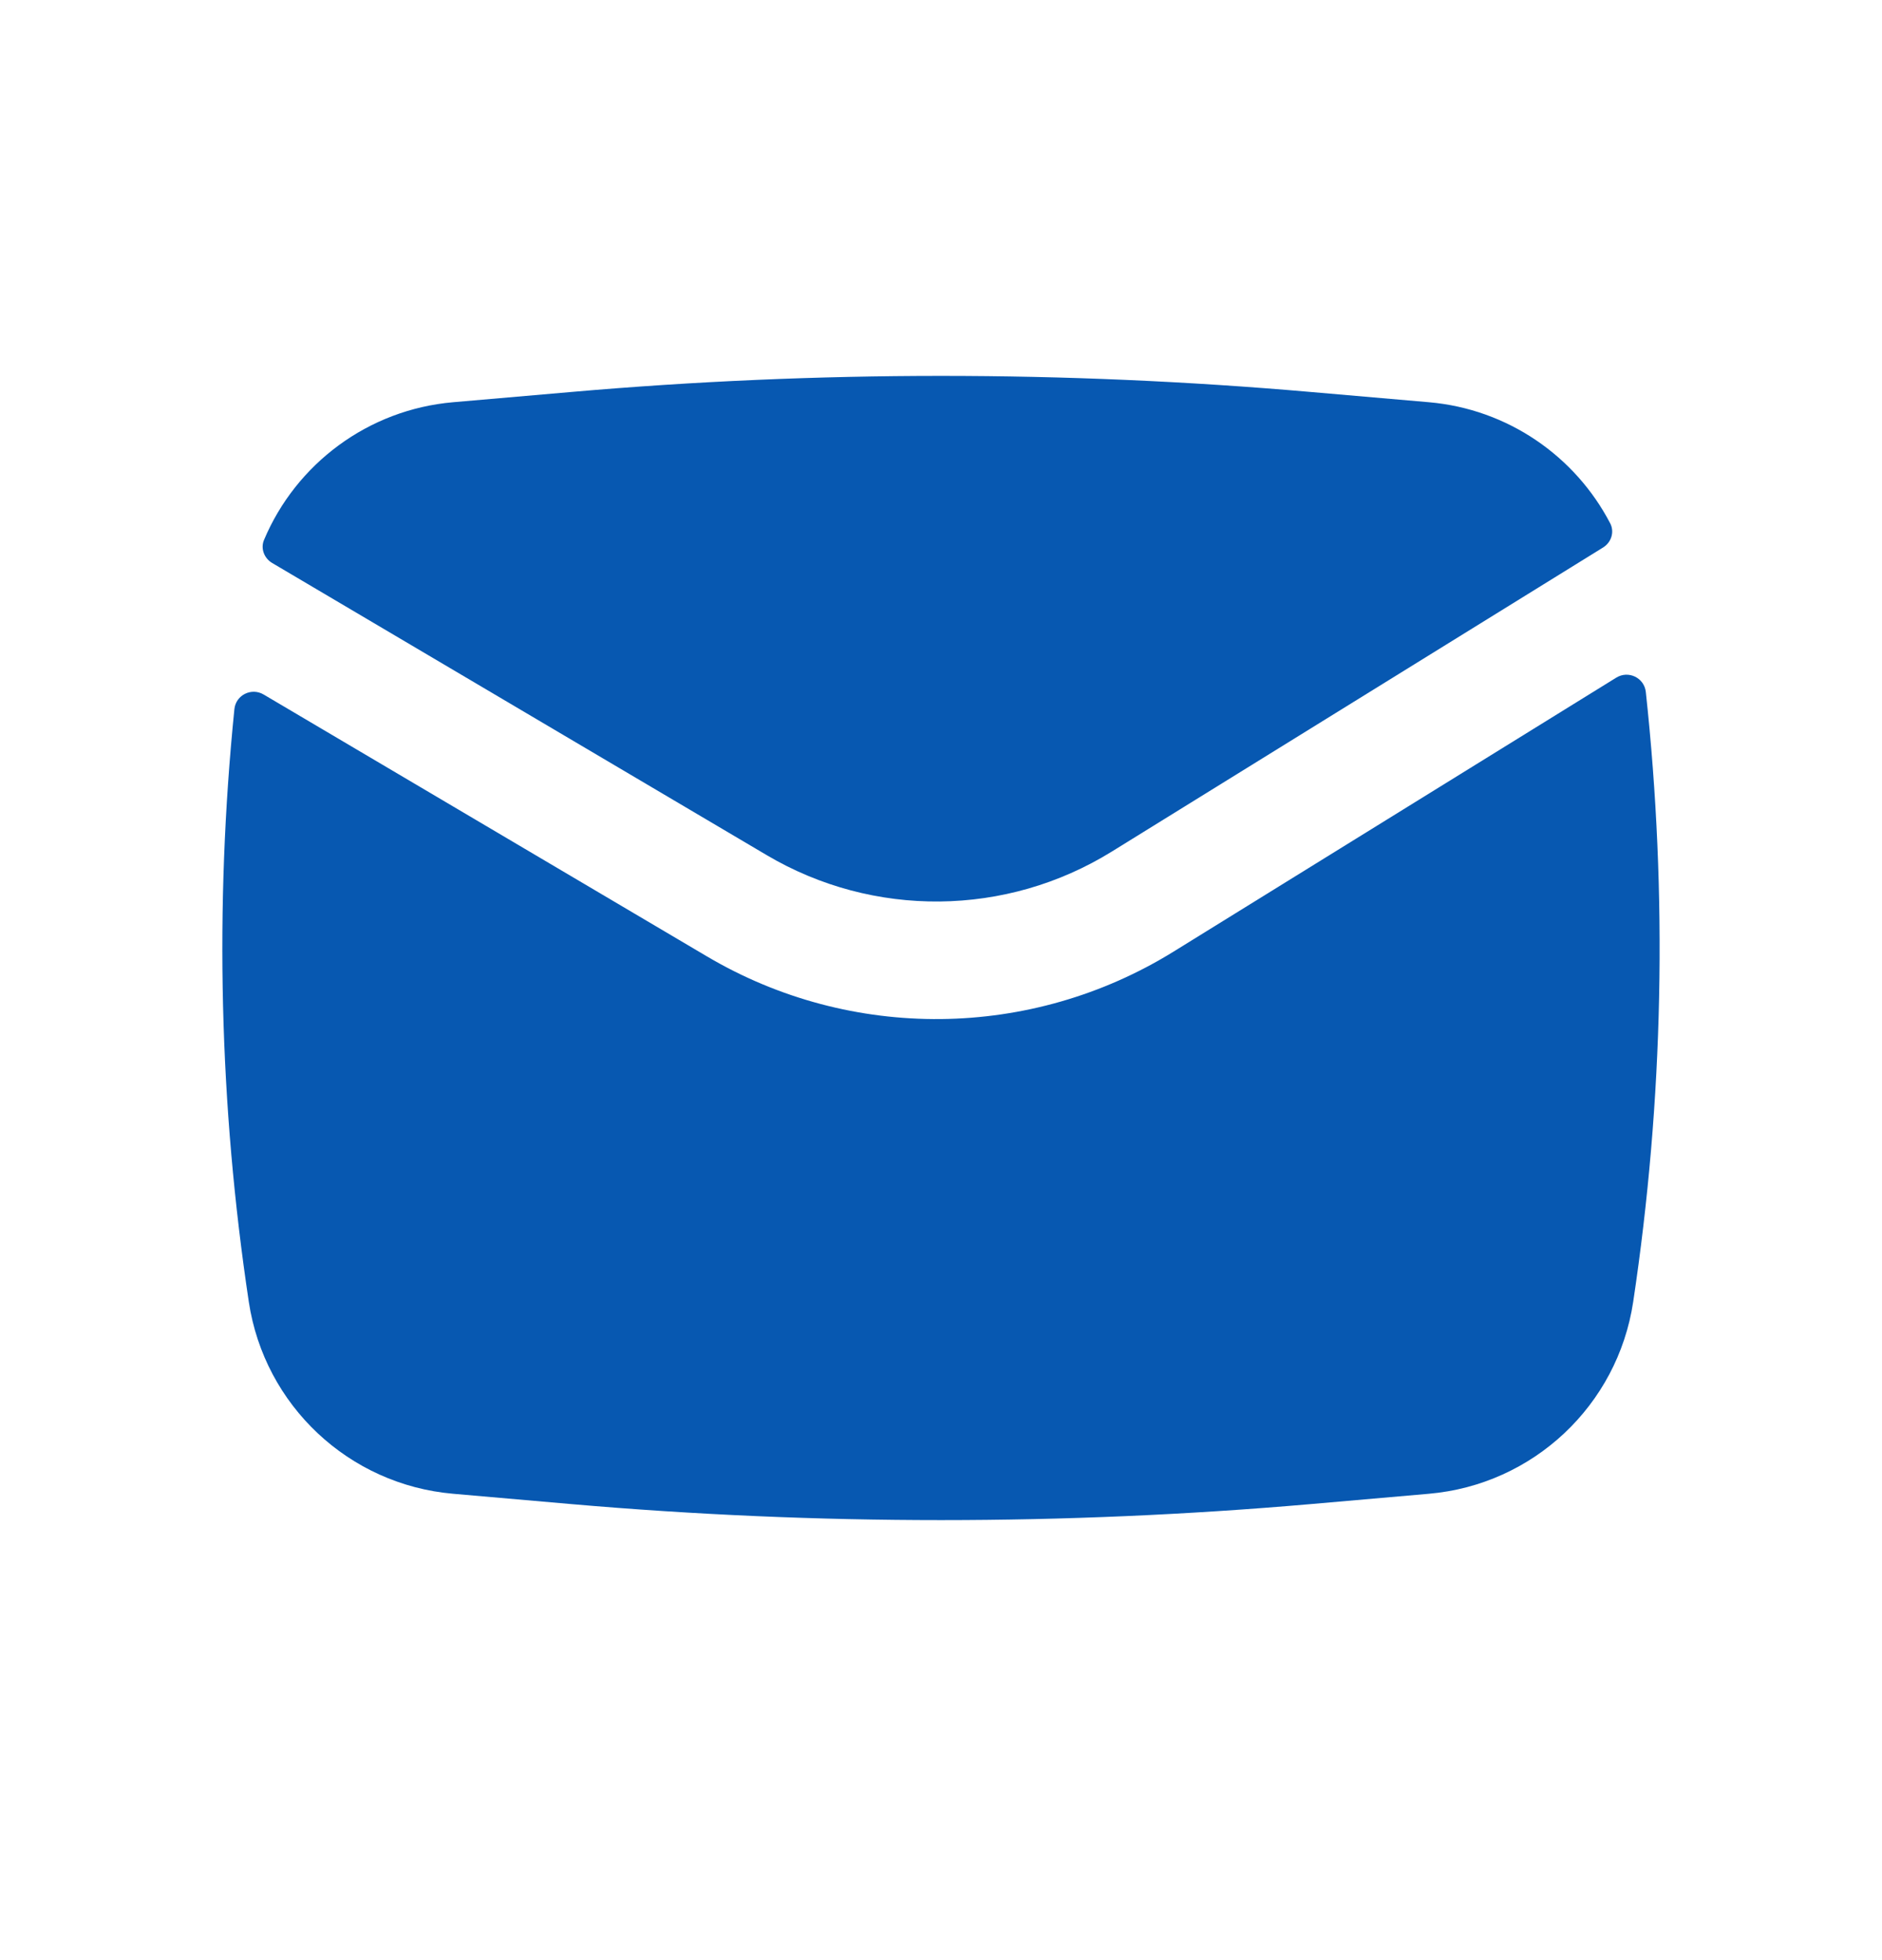 <svg width="24" height="25" viewBox="0 0 24 25" fill="none" xmlns="http://www.w3.org/2000/svg">
    <path d="M7.289 4.999C10.424 4.726 13.576 4.726 16.711 4.999L18.221 5.13C19.226 5.217 20.087 5.817 20.534 6.675C20.591 6.785 20.548 6.918 20.443 6.983L14.177 10.862C12.833 11.694 11.138 11.711 9.778 10.907L3.47 7.18C3.368 7.119 3.321 6.995 3.367 6.886C3.775 5.917 4.693 5.224 5.779 5.13L7.289 4.999Z" fill="#0758B1"/>
    <path d="M3.362 8.858C3.206 8.766 3.007 8.865 2.989 9.045C2.735 11.561 2.796 14.1 3.173 16.605C3.372 17.925 4.449 18.937 5.779 19.052L7.289 19.184C10.424 19.456 13.576 19.456 16.711 19.184L18.221 19.052C19.551 18.937 20.628 17.925 20.827 16.605C21.214 14.027 21.268 11.413 20.988 8.825C20.968 8.644 20.766 8.547 20.611 8.643L14.966 12.137C13.148 13.262 10.855 13.286 9.015 12.198L3.362 8.858Z" fill="#0758B1"/>
</svg>
